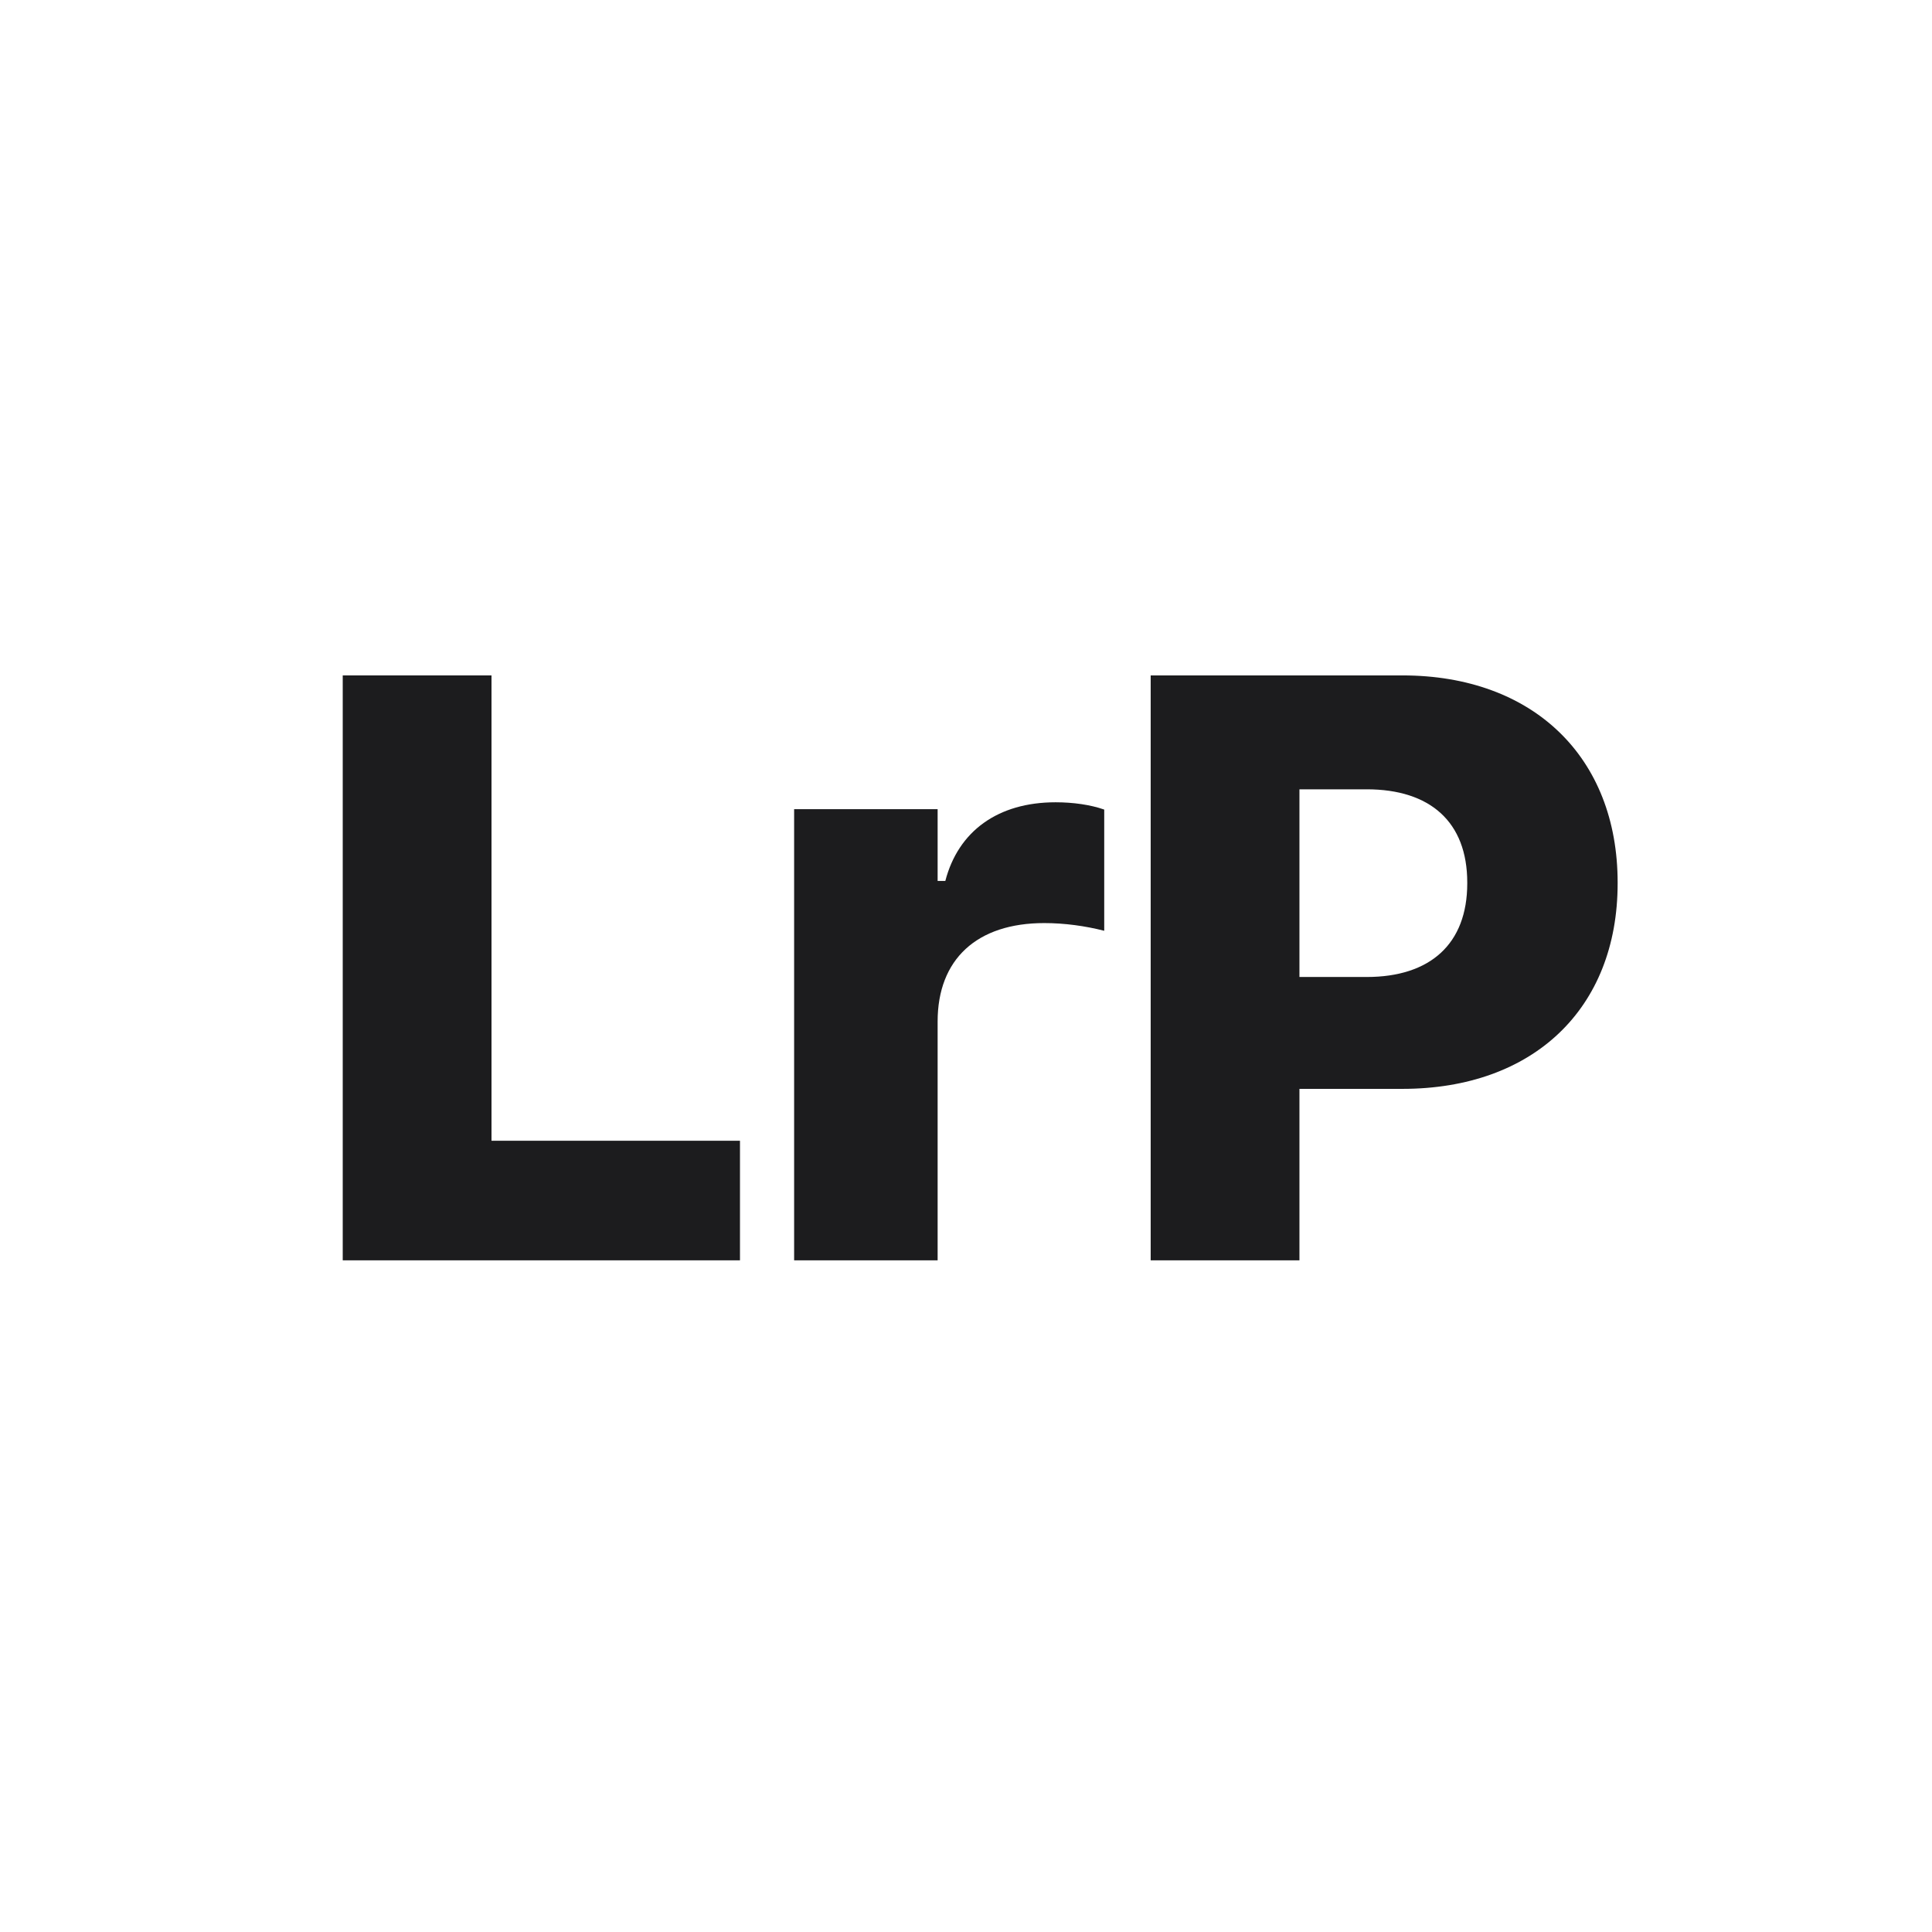 <svg width="1024" height="1024" viewBox="0 0 1024 1024" fill="none" xmlns="http://www.w3.org/2000/svg">
<rect width="1024" height="1024" fill="white"/>
<path d="M181.656 668H392.203V604.621H260.504V357.98H181.656V668Z" fill="#1C1C1E"/>
<path d="M420.906 668H496.961V541.457C496.961 508.371 517.801 489.25 553.465 489.25C564.207 489.25 575.164 490.754 585.262 493.332V429.094C577.957 426.516 568.719 425.227 559.48 425.227C528.973 425.227 507.918 440.48 501.043 466.906H496.961V428.879H420.906V668Z" fill="#1C1C1E"/>
<path d="M609.883 668H688.73V577.121H743.301C812.695 577.121 857.383 534.582 857.383 468.195V467.766C857.383 401.379 812.695 357.98 743.301 357.98H609.883V668ZM724.395 418.352C757.91 418.352 777.676 435.539 777.676 467.766V468.195C777.676 500.422 757.91 517.824 724.395 517.824H688.73V418.352H724.395Z" fill="#1C1C1E"/>
</svg>
